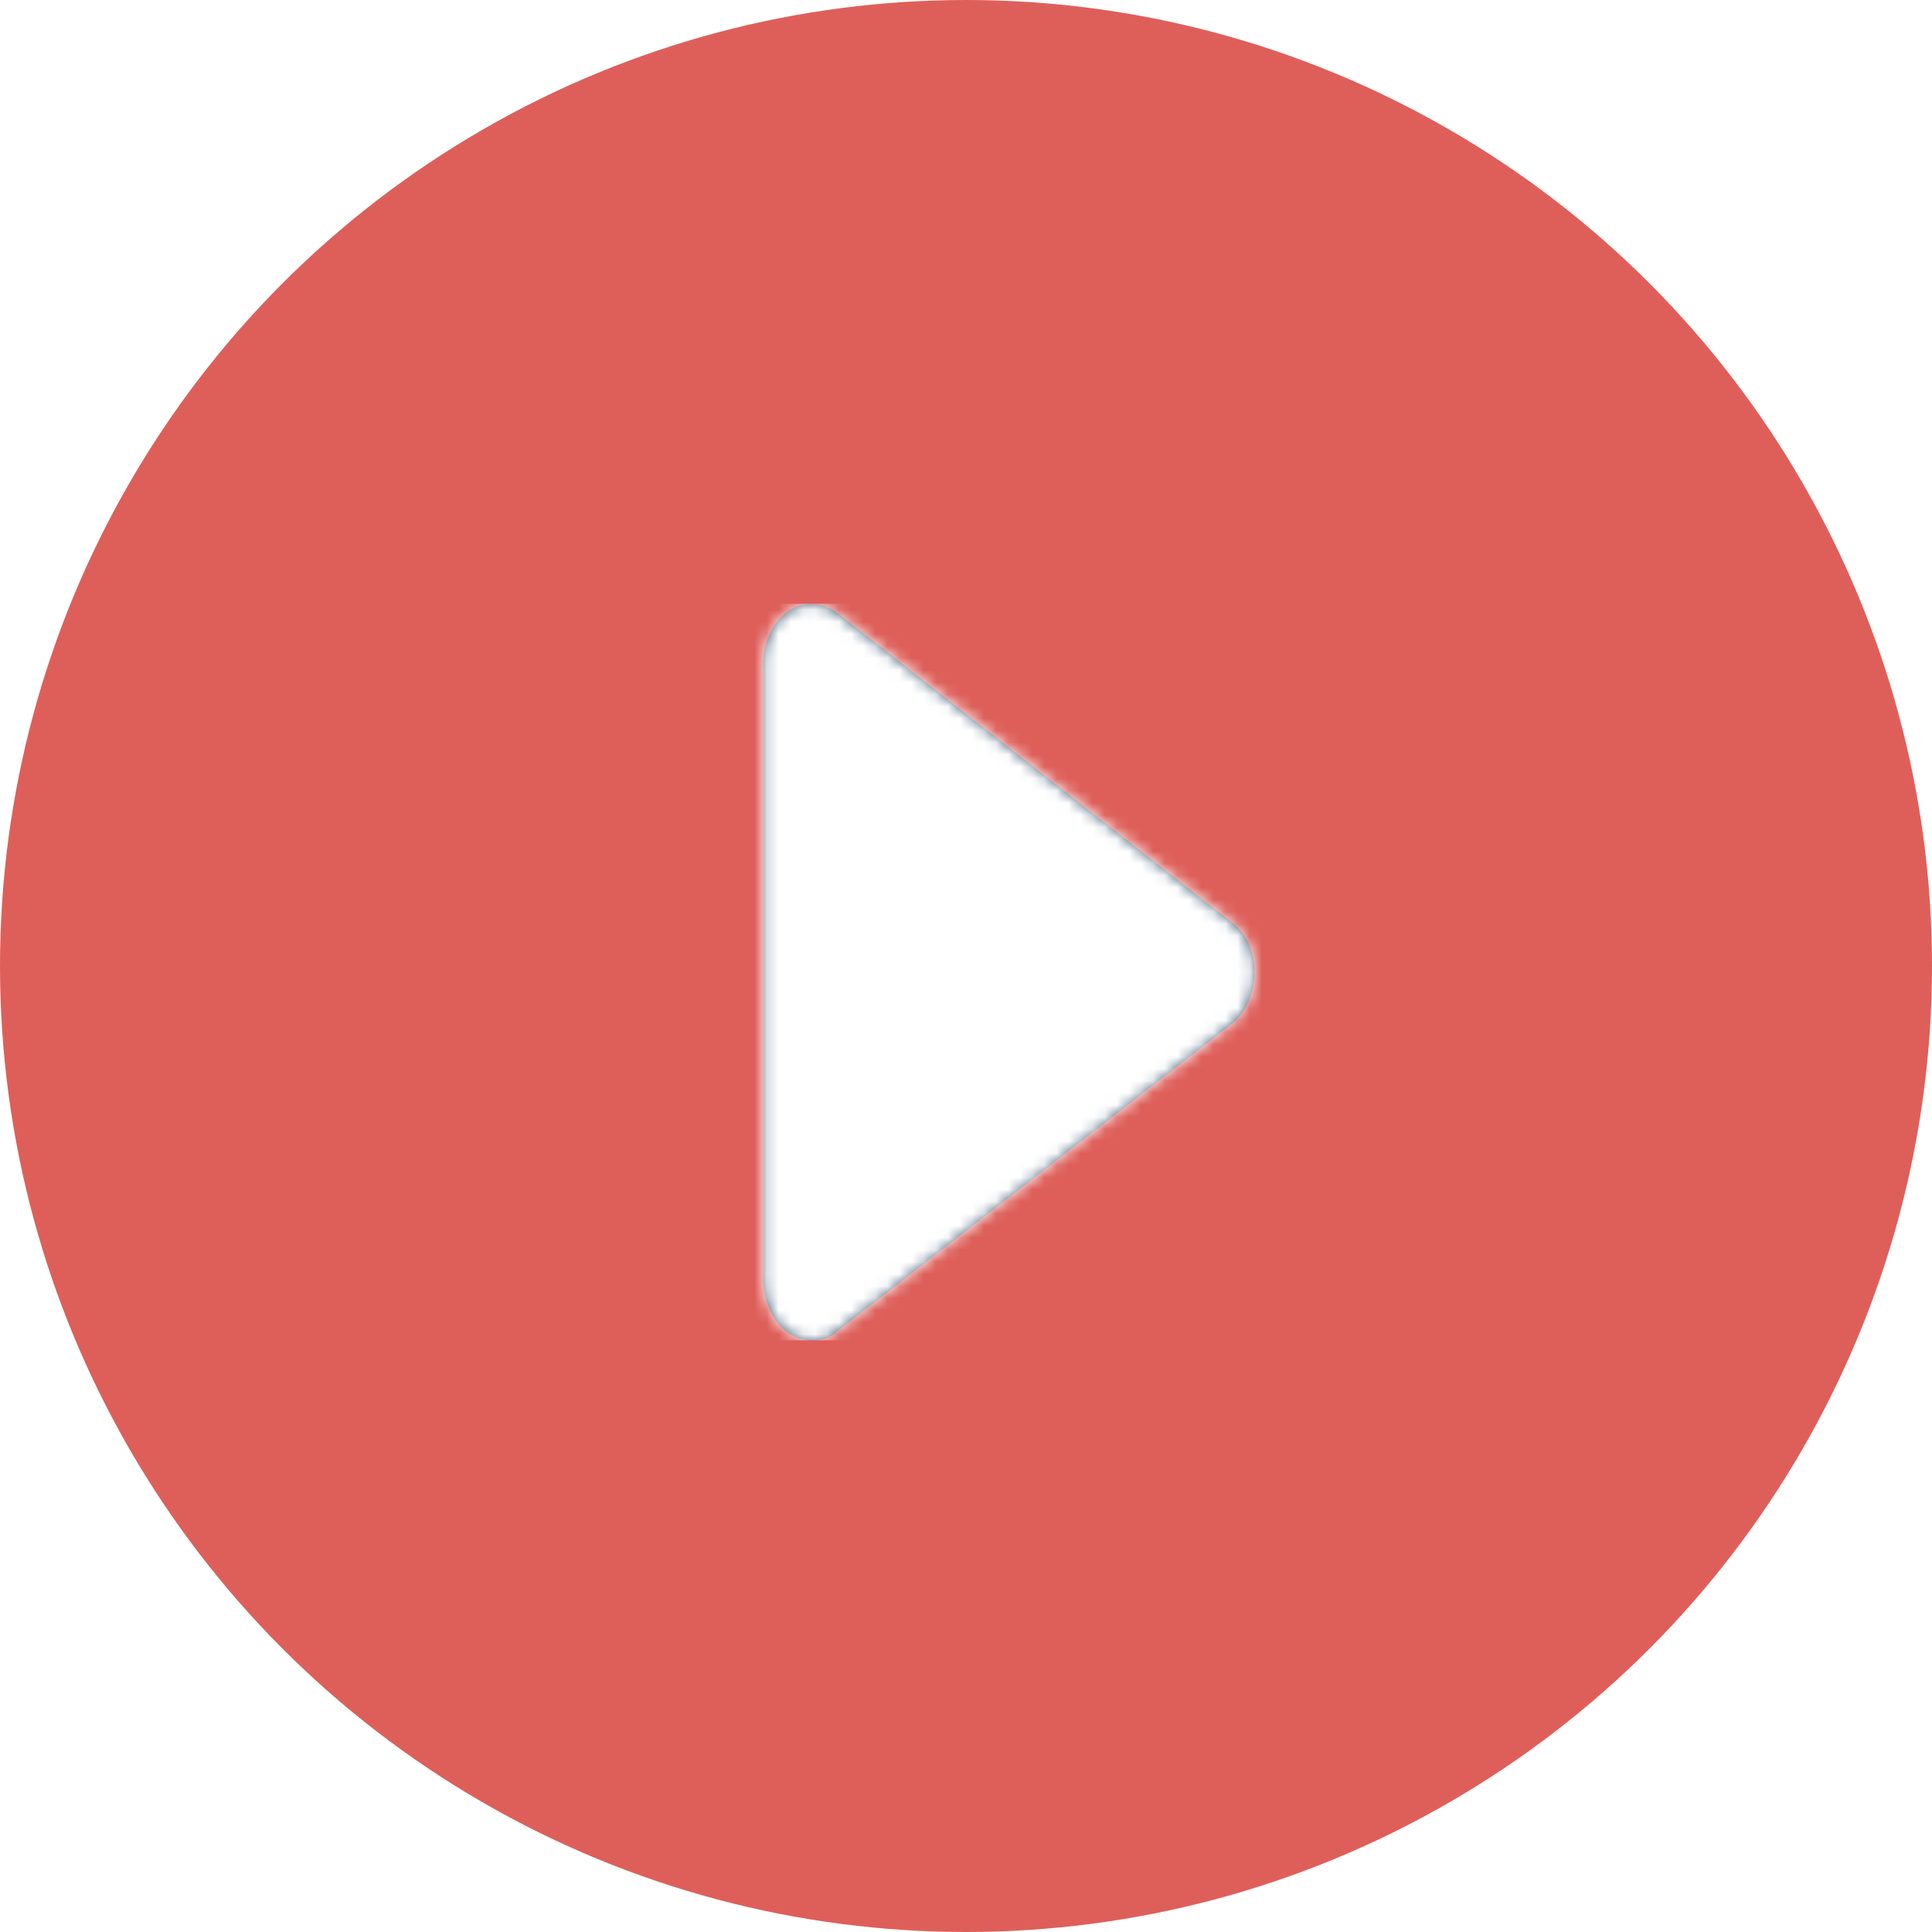 <?xml version="1.0" encoding="utf-8"?>
<!-- Generator: Adobe Illustrator 22.1.0, SVG Export Plug-In . SVG Version: 6.00 Build 0)  -->
<svg version="1.1" id="Capa_1" xmlns="http://www.w3.org/2000/svg" xmlns:xlink="http://www.w3.org/1999/xlink" x="0px" y="0px"
	 viewBox="0 0 160 160" style="enable-background:new 0 0 160 160;" xml:space="preserve">
<style type="text/css">
	.st0{fill:#DE5F5A;}
	.st1{fill:#3F5D75;}
	.st2{filter:url(#Adobe_OpacityMaskFilter);}
	.st3{fill:#FFFFFF;}
	.st4{mask:url(#mask-2_1_);}
</style>
<title>Play Button</title>
<desc>Created with Sketch.</desc>
<g id="Play-Button">
	<circle id="Oval" class="st0" cx="80" cy="80" r="80"/>
	<g id="Icons_x2F_Actions_x2F_Media-Controls_x2F_Play" transform="translate(53, 50)">
		<g id="Icons_x2F_Actions_x2F_Play">
			<path id="path-1_1_" class="st1" d="M48.9,26.3L16.4,0.8c-1.3-1-2.9-1-4.1-0.2C11,1.5,10.2,3.2,10.2,5v50.9
				c0,1.8,0.8,3.6,2.1,4.5c0.6,0.4,1.3,0.6,2,0.6c0.8,0,1.5-0.2,2.1-0.8l32.6-25.4c1.2-0.9,1.9-2.6,1.9-4.3S50.2,27.2,48.9,26.3
				L48.9,26.3z"/>
		</g>
		<defs>
			<filter id="Adobe_OpacityMaskFilter" filterUnits="userSpaceOnUse" x="0" y="0" width="61" height="61">
				<feColorMatrix  type="matrix" values="1 0 0 0 0  0 1 0 0 0  0 0 1 0 0  0 0 0 1 0"/>
			</filter>
		</defs>
		<mask maskUnits="userSpaceOnUse" x="0" y="0" width="61" height="61" id="mask-2_1_">
			<g class="st2">
				<path id="path-1_2_" class="st3" d="M48.9,26.3L16.4,0.8c-1.3-1-2.9-1-4.1-0.2C11,1.5,10.2,3.2,10.2,5v50.9
					c0,1.8,0.8,3.6,2.1,4.5c0.6,0.4,1.3,0.6,2,0.6c0.8,0,1.5-0.2,2.1-0.8l32.6-25.4c1.2-0.9,1.9-2.6,1.9-4.3S50.2,27.2,48.9,26.3
					L48.9,26.3z"/>
			</g>
		</mask>
		<g id="Colors_x2F_Light-Greys_x2F_Olaf" class="st4">
			<rect id="Rectangle-3-Copy-36" y="0" class="st3" width="61" height="61"/>
		</g>
	</g>
</g>
</svg>
